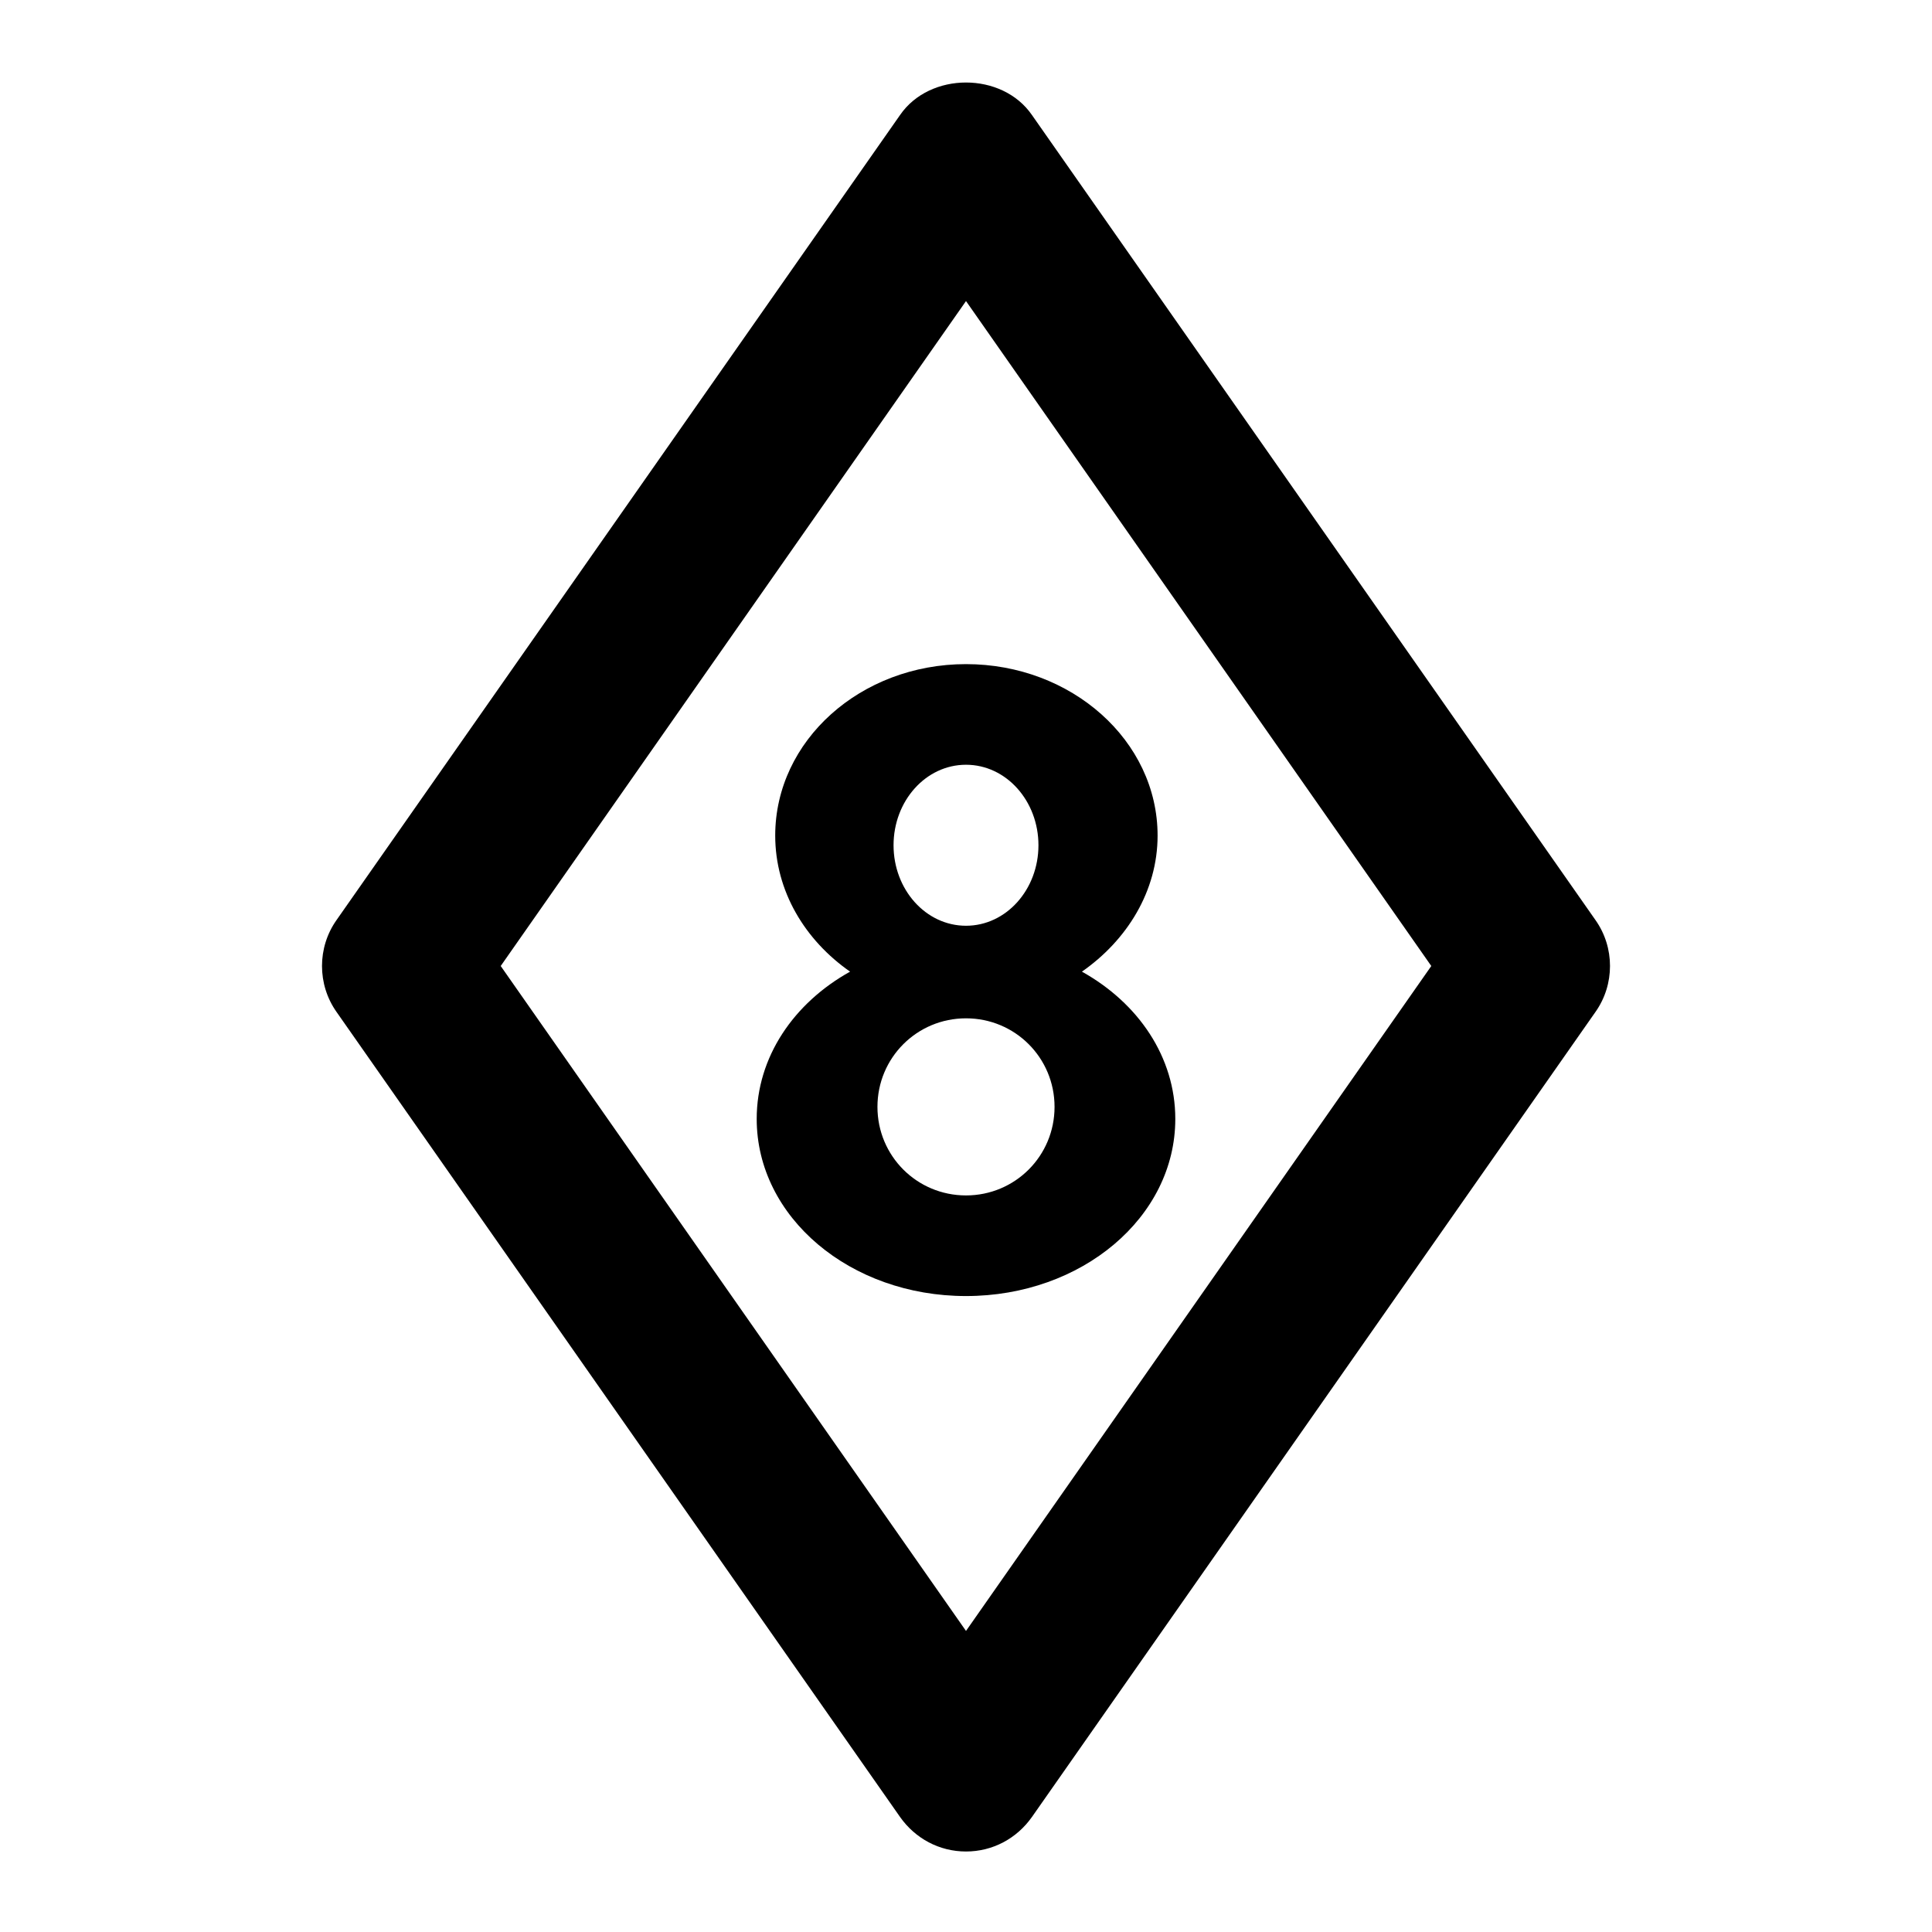 <?xml version="1.0" encoding="UTF-8"?><!DOCTYPE svg PUBLIC "-//W3C//DTD SVG 1.1//EN" "http://www.w3.org/Graphics/SVG/1.1/DTD/svg11.dtd"><svg xmlns="http://www.w3.org/2000/svg" xmlns:xlink="http://www.w3.org/1999/xlink" version="1.1" width="24" height="24" viewBox="0 0 24 24"><path d="M12,23C11.67,23 11.37,22.84 11.18,22.57L4.18,12.57C3.94,12.23 3.94,11.77 4.18,11.43L11.18,1.43C11.55,0.89 12.45,0.89 12.82,1.43L19.82,11.43C20.06,11.77 20.06,12.23 19.82,12.57L12.82,22.57C12.63,22.84 12.33,23 12,23M6.22,12L12,20.26L17.78,12L12,3.74L6.22,12M12,8.25C13.31,8.25 14.38,9.2 14.38,10.38C14.38,11.07 14,11.68 13.44,12.07C14.14,12.46 14.6,13.13 14.6,13.9C14.6,15.12 13.44,16.1 12,16.1C10.56,16.1 9.4,15.12 9.4,13.9C9.4,13.13 9.86,12.46 10.56,12.07C10,11.68 9.63,11.07 9.63,10.38C9.63,9.2 10.69,8.25 12,8.25M12,12.65C11.39,12.65 10.9,13.14 10.9,13.75C10.9,14.36 11.39,14.85 12,14.85C12.61,14.85 13.1,14.36 13.1,13.75C13.1,13.14 12.61,12.65 12,12.65M12,9.5C11.5,9.5 11.1,9.95 11.1,10.5C11.1,11.05 11.5,11.5 12,11.5C12.5,11.5 12.9,11.05 12.9,10.5C12.9,9.95 12.5,9.5 12,9.5Z" /></svg>